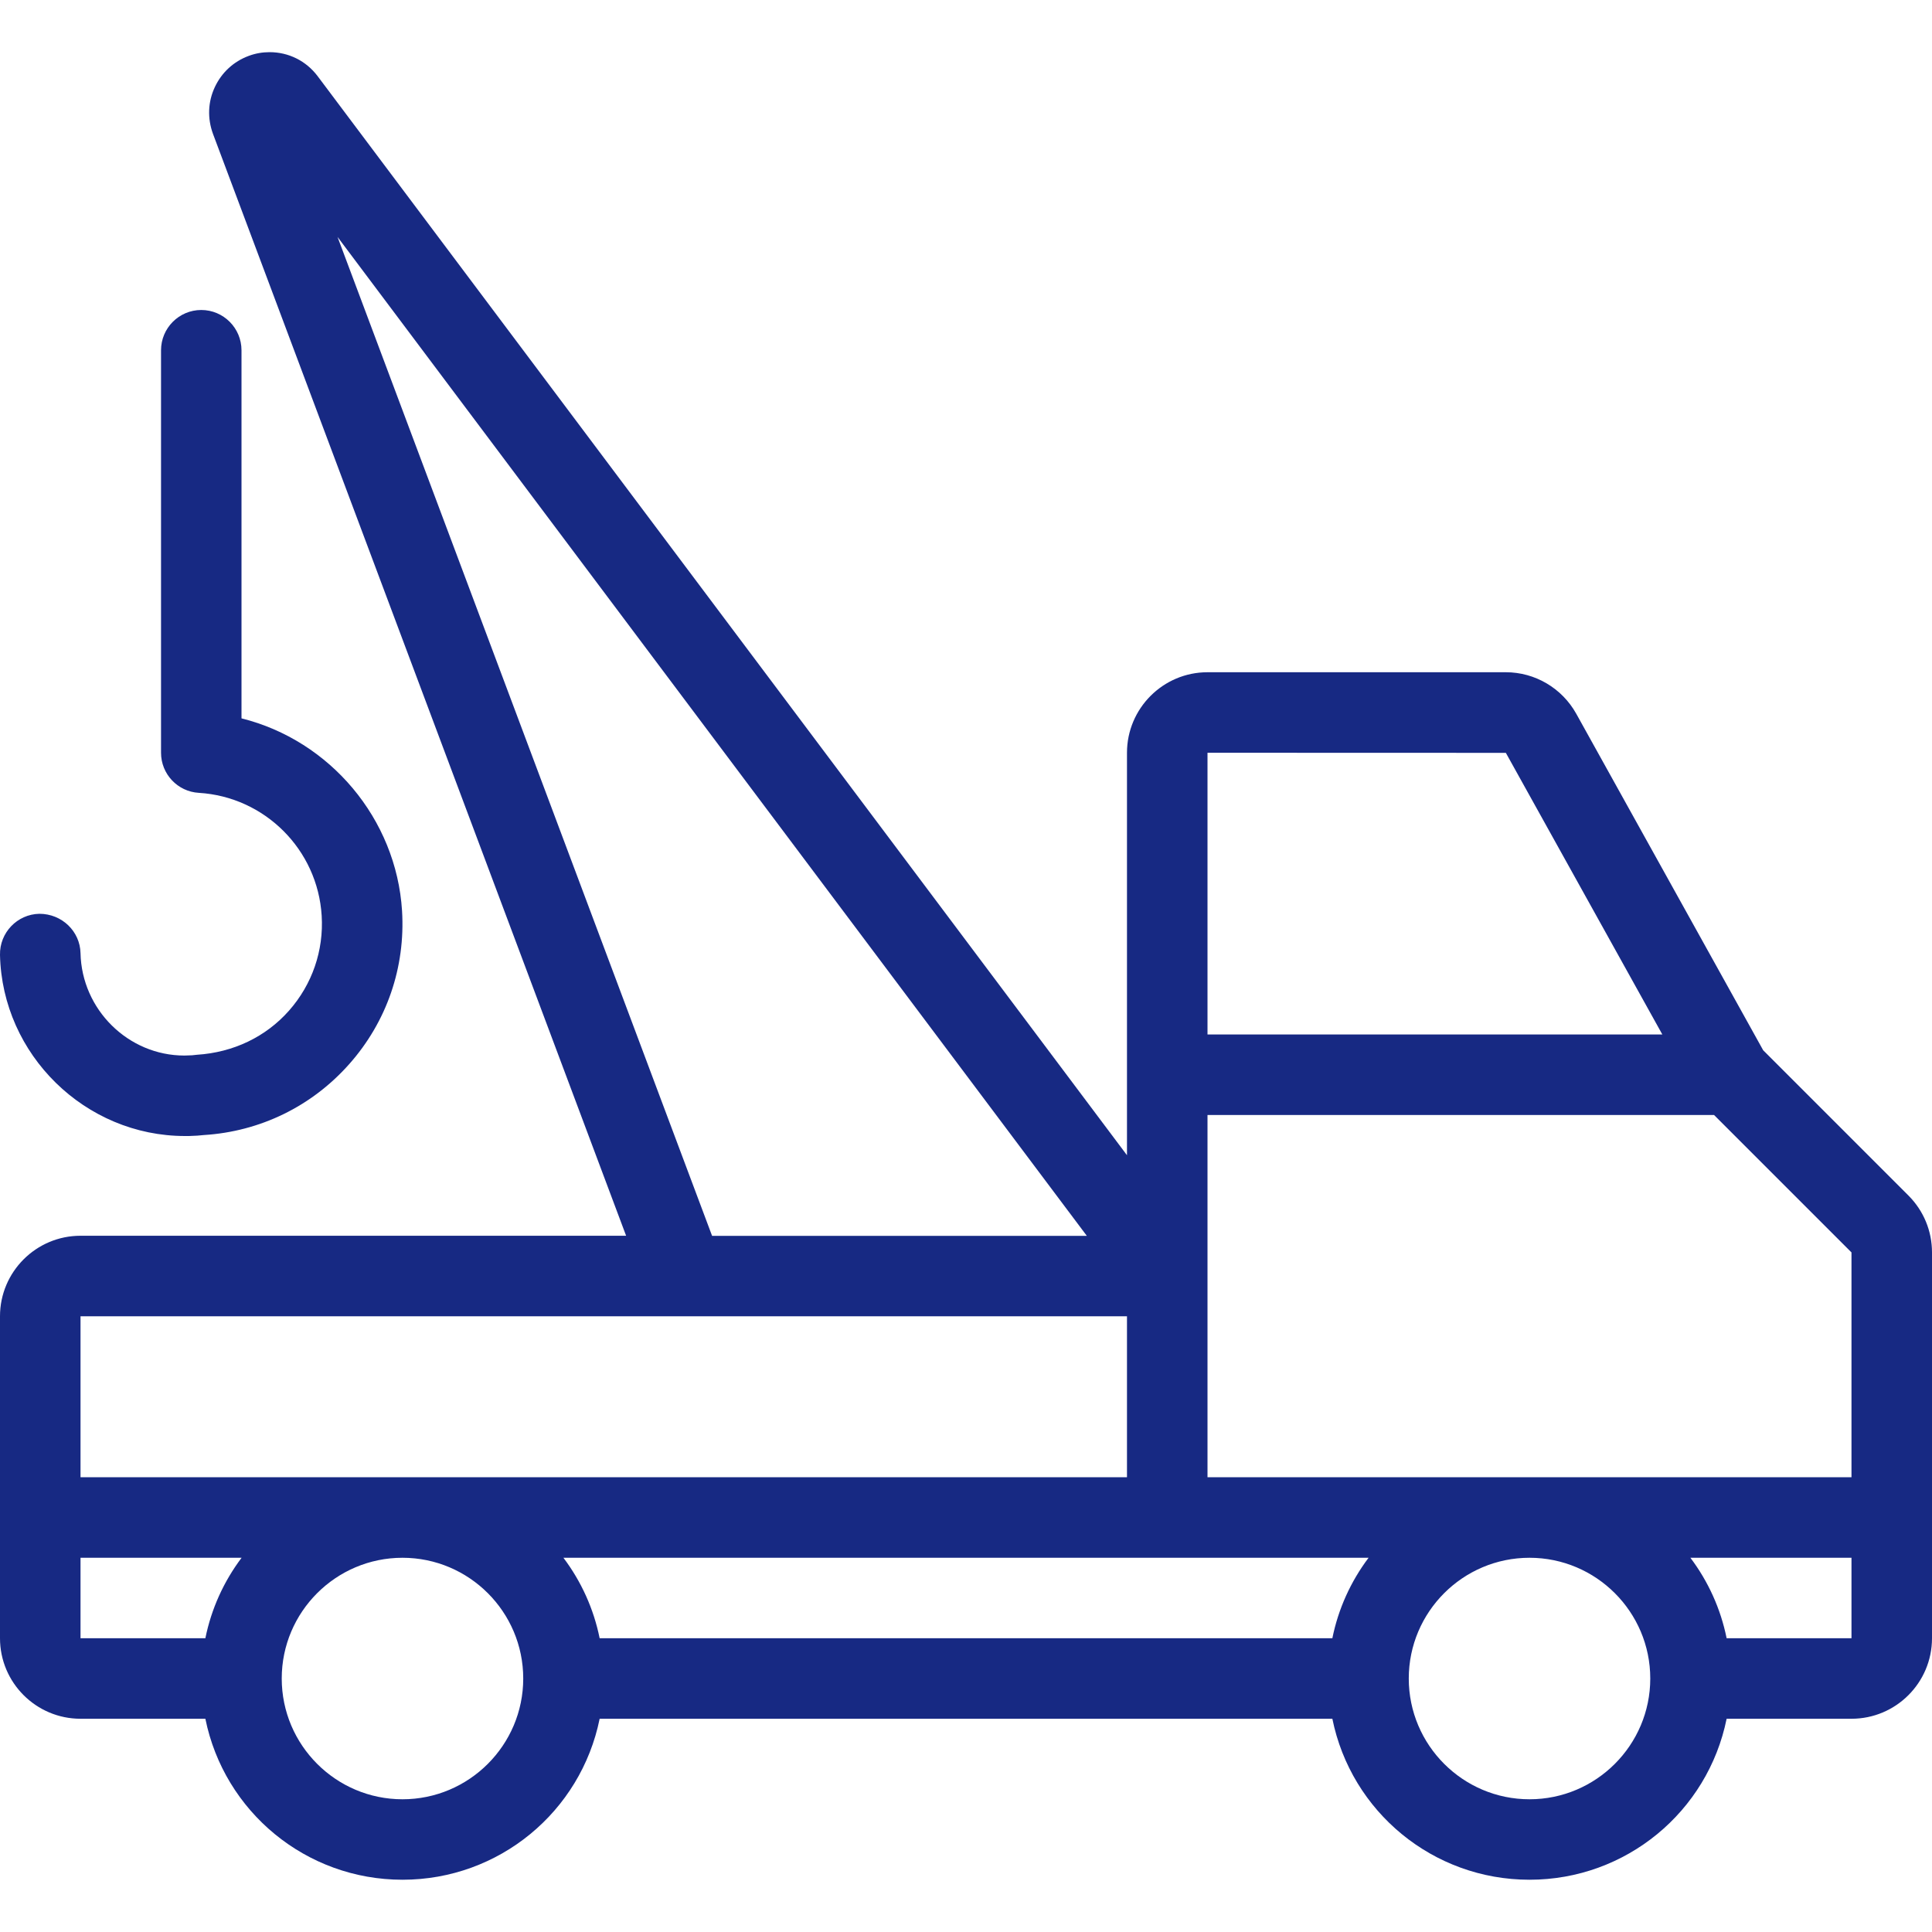 <svg width="40" height="40" viewBox="0 0 40 40" fill="none" xmlns="http://www.w3.org/2000/svg">
<g clip-path="url(#clip0)">
<path d="M31.667 38.918C29.668 38.918 27.975 37.51 27.585 35.585H12.415C12.025 37.51 10.332 38.918 8.333 38.918C6.335 38.918 4.642 37.51 4.252 35.585H1.667C0.748 35.585 0 34.838 0 33.918V27.252C0 26.332 0.748 25.585 1.667 25.585H12.963L4.408 2.767C4.292 2.448 4.305 2.108 4.447 1.805C4.588 1.502 4.837 1.272 5.15 1.157C5.288 1.105 5.433 1.08 5.582 1.08C5.975 1.08 6.337 1.26 6.575 1.575L23.333 23.918V15.585C23.333 14.667 24.08 13.918 25 13.918H31.177C31.782 13.918 32.34 14.248 32.635 14.778L36.505 21.745L39.513 24.753C39.827 25.068 40 25.487 40 25.93V33.918C40 34.838 39.253 35.585 38.333 35.585H35.748C35.358 37.51 33.665 38.918 31.667 38.918ZM31.667 32.252C30.288 32.252 29.167 33.373 29.167 34.752C29.167 36.13 30.288 37.252 31.667 37.252C33.045 37.252 34.167 36.13 34.167 34.752C34.167 33.373 33.045 32.252 31.667 32.252ZM8.333 32.252C6.955 32.252 5.833 33.373 5.833 34.752C5.833 36.13 6.955 37.252 8.333 37.252C9.712 37.252 10.833 36.13 10.833 34.752C10.833 33.373 9.712 32.252 8.333 32.252ZM38.333 33.918V32.252H34.998C35.368 32.743 35.625 33.31 35.748 33.918H38.333ZM27.585 33.918C27.708 33.31 27.965 32.743 28.335 32.252H11.665C12.035 32.743 12.292 33.31 12.415 33.918H27.585ZM1.667 33.918H4.252C4.375 33.31 4.632 32.743 5.002 32.252H1.667V33.918ZM38.333 30.585V25.93L35.488 23.085H25V30.585H38.333ZM23.333 30.585V27.252H1.667V30.585H23.333ZM22.5 25.585L6.988 4.905L14.743 25.587H22.5V25.585ZM34.417 21.418L31.177 15.587L25 15.585V21.418H34.417Z" fill="#172983"/>
<path d="M3.83 23.52C1.764 23.52 0.045 21.837 0 19.77C-0.01 19.31 0.357 18.928 0.815 18.919C1.284 18.919 1.657 19.284 1.667 19.733C1.692 20.904 2.657 21.854 3.817 21.854L3.877 21.852C3.947 21.852 4.01 21.847 4.074 21.838C4.832 21.79 5.504 21.467 5.984 20.924C6.464 20.38 6.704 19.682 6.66 18.959C6.577 17.592 5.484 16.498 4.117 16.415C3.677 16.39 3.334 16.025 3.334 15.585V7.252C3.334 6.792 3.707 6.418 4.167 6.418C4.627 6.418 5 6.793 5 7.252V14.873C6.832 15.329 8.205 16.952 8.324 18.858C8.395 20.027 8.009 21.152 7.232 22.029C6.457 22.905 5.385 23.428 4.219 23.5C4.15 23.509 4.032 23.517 3.914 23.52H3.83Z" fill="#172983"/>
</g>
<defs>
<clipPath id="clip0">
<rect width="40" height="40" fill="white"/>
</clipPath>
</defs>
</svg>
